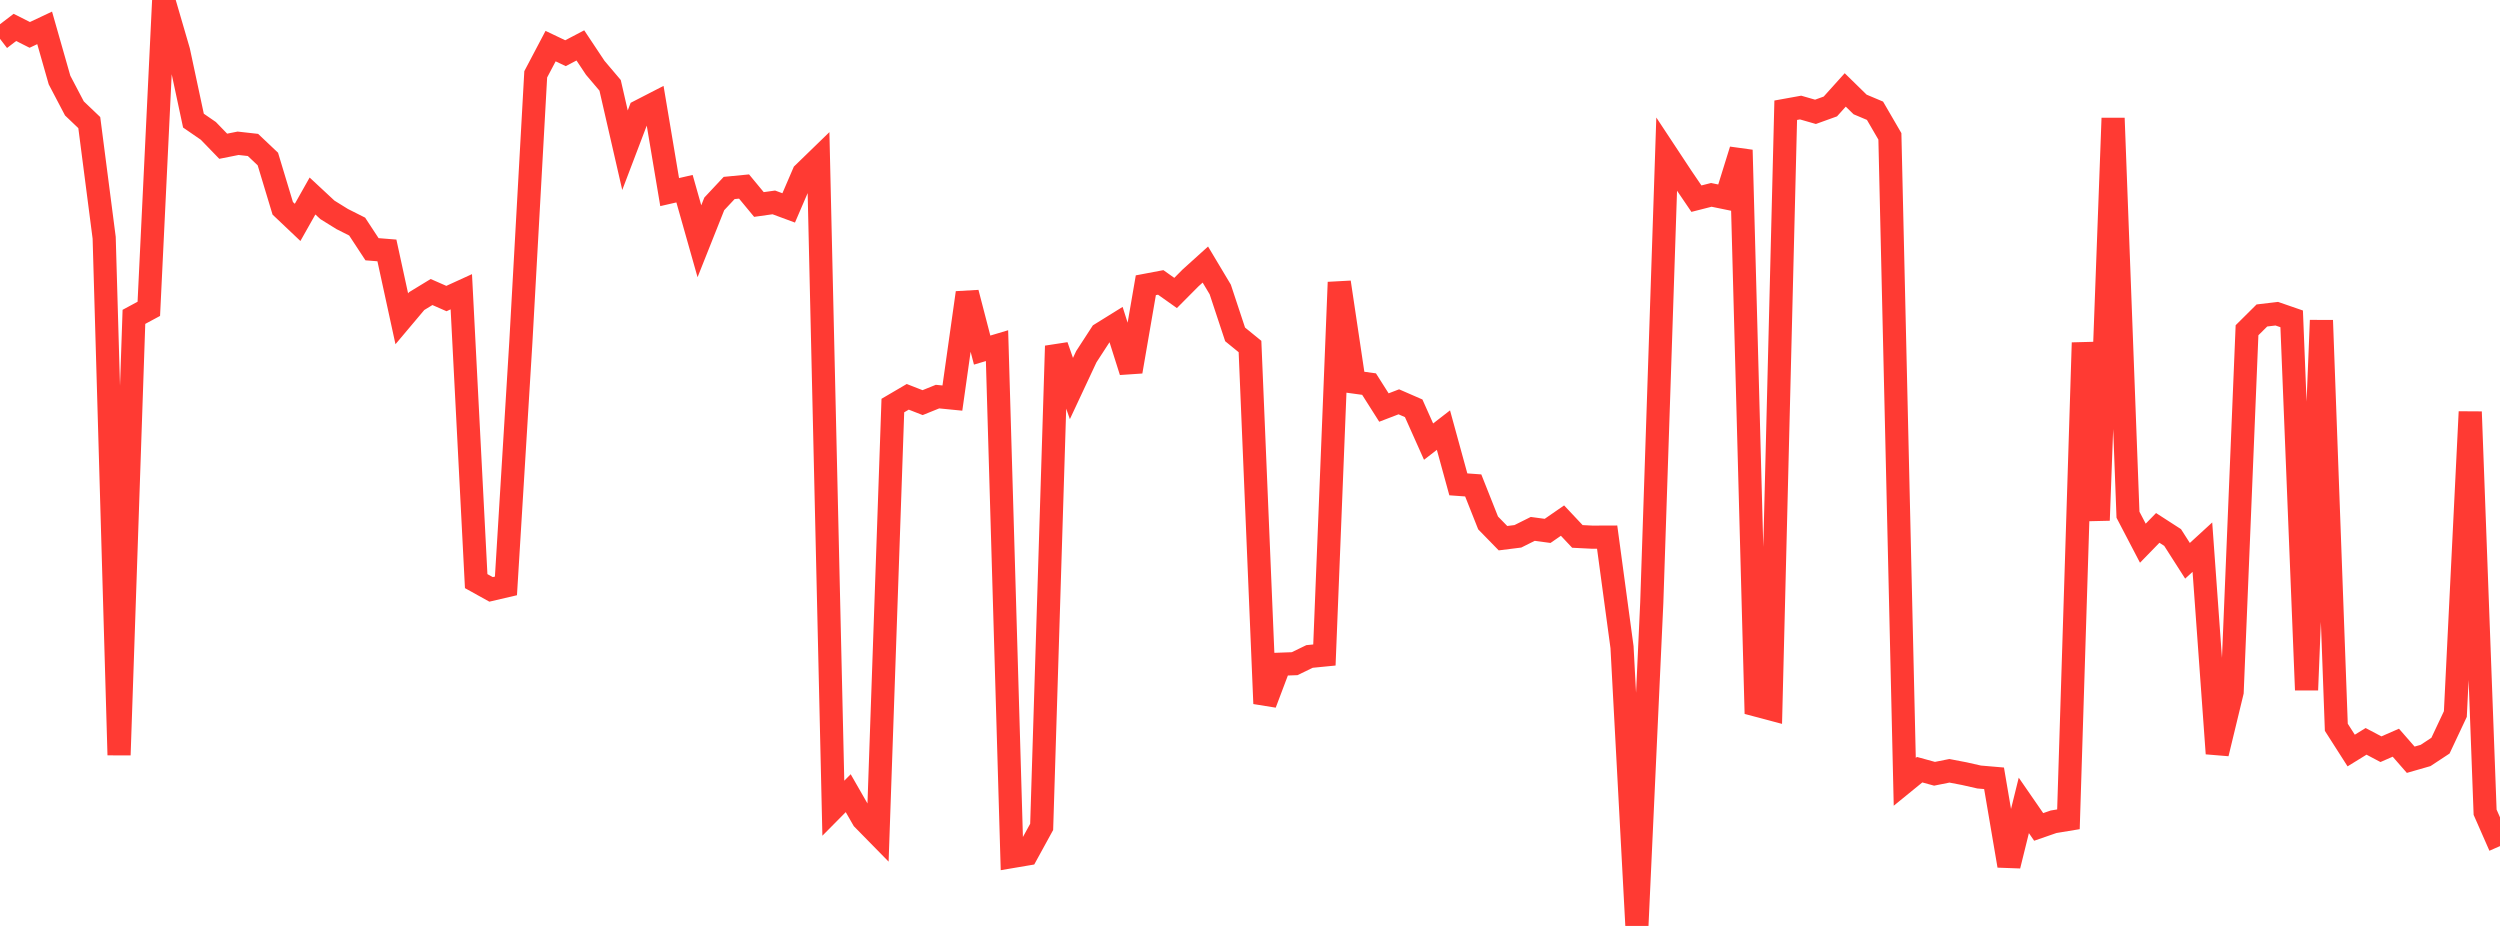 <?xml version="1.0" standalone="no"?>
<!DOCTYPE svg PUBLIC "-//W3C//DTD SVG 1.1//EN" "http://www.w3.org/Graphics/SVG/1.1/DTD/svg11.dtd">

<svg width="135" height="50" viewBox="0 0 135 50" preserveAspectRatio="none" 
  xmlns="http://www.w3.org/2000/svg"
  xmlns:xlink="http://www.w3.org/1999/xlink">


<polyline points="0.0, 2.096 0.804, 1.48 1.607, 1.884 2.411, 1.505 3.214, 4.322 4.018, 5.854 4.821, 6.62 5.625, 12.839 6.429, 40.771 7.232, 17.11 8.036, 16.677 8.839, 0.0 9.643, 2.756 10.446, 6.514 11.25, 7.067 12.054, 7.897 12.857, 7.737 13.661, 7.827 14.464, 8.587 15.268, 11.249 16.071, 12.01 16.875, 10.584 17.679, 11.332 18.482, 11.83 19.286, 12.235 20.089, 13.459 20.893, 13.523 21.696, 17.214 22.5, 16.259 23.304, 15.769 24.107, 16.122 24.911, 15.754 25.714, 31.381 26.518, 31.827 27.321, 31.64 28.125, 18.491 28.929, 4.014 29.732, 2.49 30.536, 2.873 31.339, 2.452 32.143, 3.661 32.946, 4.608 33.75, 8.112 34.554, 5.998 35.357, 5.585 36.161, 10.373 36.964, 10.189 37.768, 13.028 38.571, 11.009 39.375, 10.15 40.179, 10.072 40.982, 11.043 41.786, 10.93 42.589, 11.227 43.393, 9.359 44.196, 8.58 45.0, 43.644 45.804, 42.832 46.607, 44.232 47.411, 45.051 48.214, 21.9 49.018, 21.428 49.821, 21.742 50.625, 21.417 51.429, 21.496 52.232, 15.81 53.036, 18.905 53.839, 18.665 54.643, 46.254 55.446, 46.118 56.25, 44.651 57.054, 18.683 57.857, 20.981 58.661, 19.262 59.464, 18.026 60.268, 17.527 61.071, 20.063 61.875, 15.403 62.679, 15.251 63.482, 15.82 64.286, 15.011 65.089, 14.286 65.893, 15.631 66.696, 18.057 67.5, 18.712 68.304, 37.993 69.107, 35.868 69.911, 35.839 70.714, 35.449 71.518, 35.37 72.321, 15.243 73.125, 20.631 73.929, 20.741 74.732, 22.007 75.536, 21.698 76.339, 22.048 77.143, 23.848 77.946, 23.226 78.75, 26.155 79.554, 26.213 80.357, 28.238 81.161, 29.062 81.964, 28.961 82.768, 28.56 83.571, 28.668 84.375, 28.112 85.179, 28.967 85.982, 29.007 86.786, 29.004 87.589, 34.947 88.393, 50.0 89.196, 32.544 90.0, 8.328 90.804, 9.546 91.607, 10.728 92.411, 10.523 93.214, 10.688 94.018, 8.101 94.821, 38.068 95.625, 38.282 96.429, 5.953 97.232, 5.808 98.036, 6.039 98.839, 5.749 99.643, 4.856 100.446, 5.641 101.25, 5.98 102.054, 7.364 102.857, 42.218 103.661, 41.563 104.464, 41.784 105.268, 41.623 106.071, 41.777 106.875, 41.959 107.679, 42.028 108.482, 46.748 109.286, 43.491 110.089, 44.654 110.893, 44.375 111.696, 44.242 112.5, 18.507 113.304, 28.097 114.107, 6.382 114.911, 27.795 115.714, 29.333 116.518, 28.507 117.321, 29.025 118.125, 30.283 118.929, 29.546 119.732, 40.69 120.536, 37.364 121.339, 17.833 122.143, 17.035 122.946, 16.94 123.75, 17.218 124.554, 37.261 125.357, 17.299 126.161, 39.273 126.964, 40.529 127.768, 40.033 128.571, 40.457 129.375, 40.106 130.179, 41.026 130.982, 40.795 131.786, 40.265 132.589, 38.558 133.393, 22.238 134.196, 43.86 135.0, 45.689" fill="none" stroke="#ff3a33" stroke-width="1.25"/>

</svg>